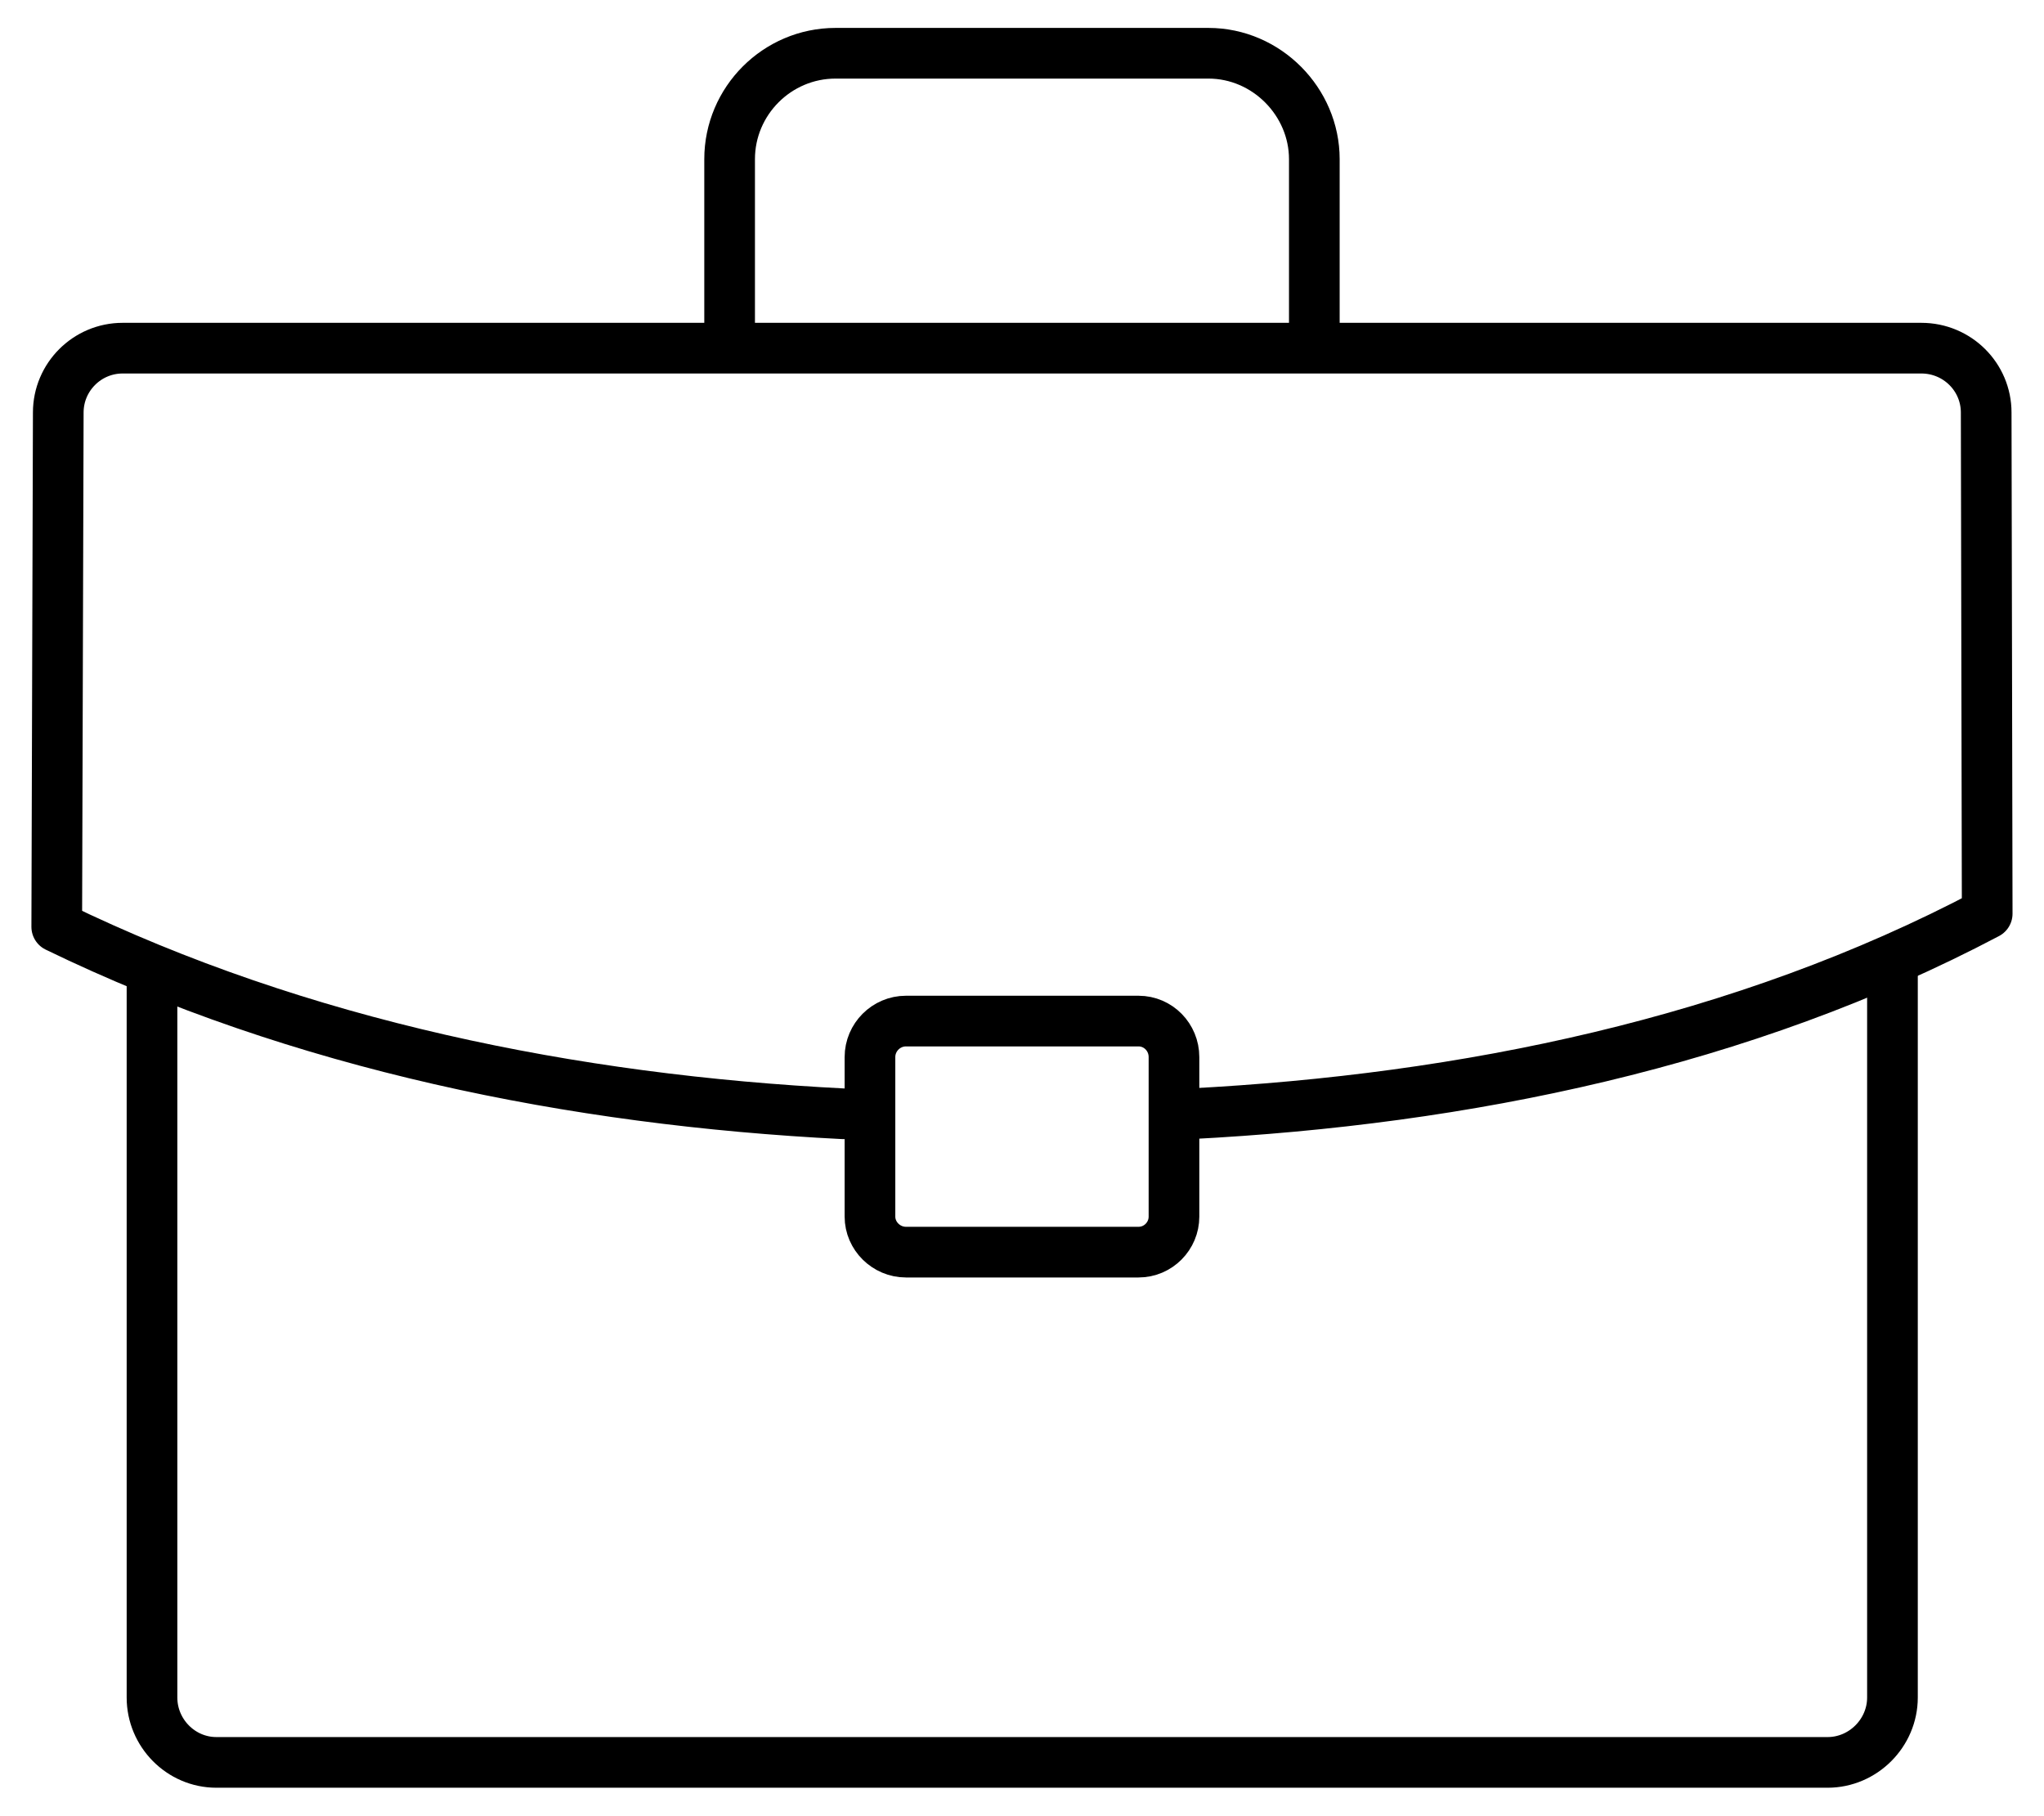 <?xml version="1.0" encoding="UTF-8"?>
<svg id="_レイヤー_1" data-name="レイヤー_1" xmlns="http://www.w3.org/2000/svg" version="1.1" viewBox="0 0 40.341 35.832">
  <!-- Generator: Adobe Illustrator 29.3.1, SVG Export Plug-In . SVG Version: 2.1.0 Build 151)  -->
  <defs>
    <style>
      .st0 {
        fill: none;
        stroke: #000;
        stroke-linecap: round;
        stroke-linejoin: round;
      }
    </style>
  </defs>
  <path class="st0" d="M37.35,19.131v14.37c0,.7-.58,1.28-1.28,1.28H4.27c-.7,0-1.27-.58-1.27-1.28v-14.16"/>
  <path class="st0" d="M14.4,6.801v-3.66c0-1.15.94-2.09,2.09-2.09h7.36c1.15,0,2.09.96,2.09,2.09v3.66"/>
  <path class="st0" d="M16.65,21.981c-5.35-.27-10.73-1.36-15.53-3.69l.03-10.15c0-.7.57-1.27,1.27-1.27h35.5c.71,0,1.28.57,1.28,1.27l.02,9.89c-4.83,2.55-10.32,3.67-15.74,3.95"/>
  <path class="st0" d="M17.88,20.151h4.59c.39,0,.7.32.7.71v3.15c0,.38-.31.7-.7.7h-4.59c-.39,0-.71-.32-.71-.7v-3.15c0-.39.32-.71.71-.71Z"/>
</svg>